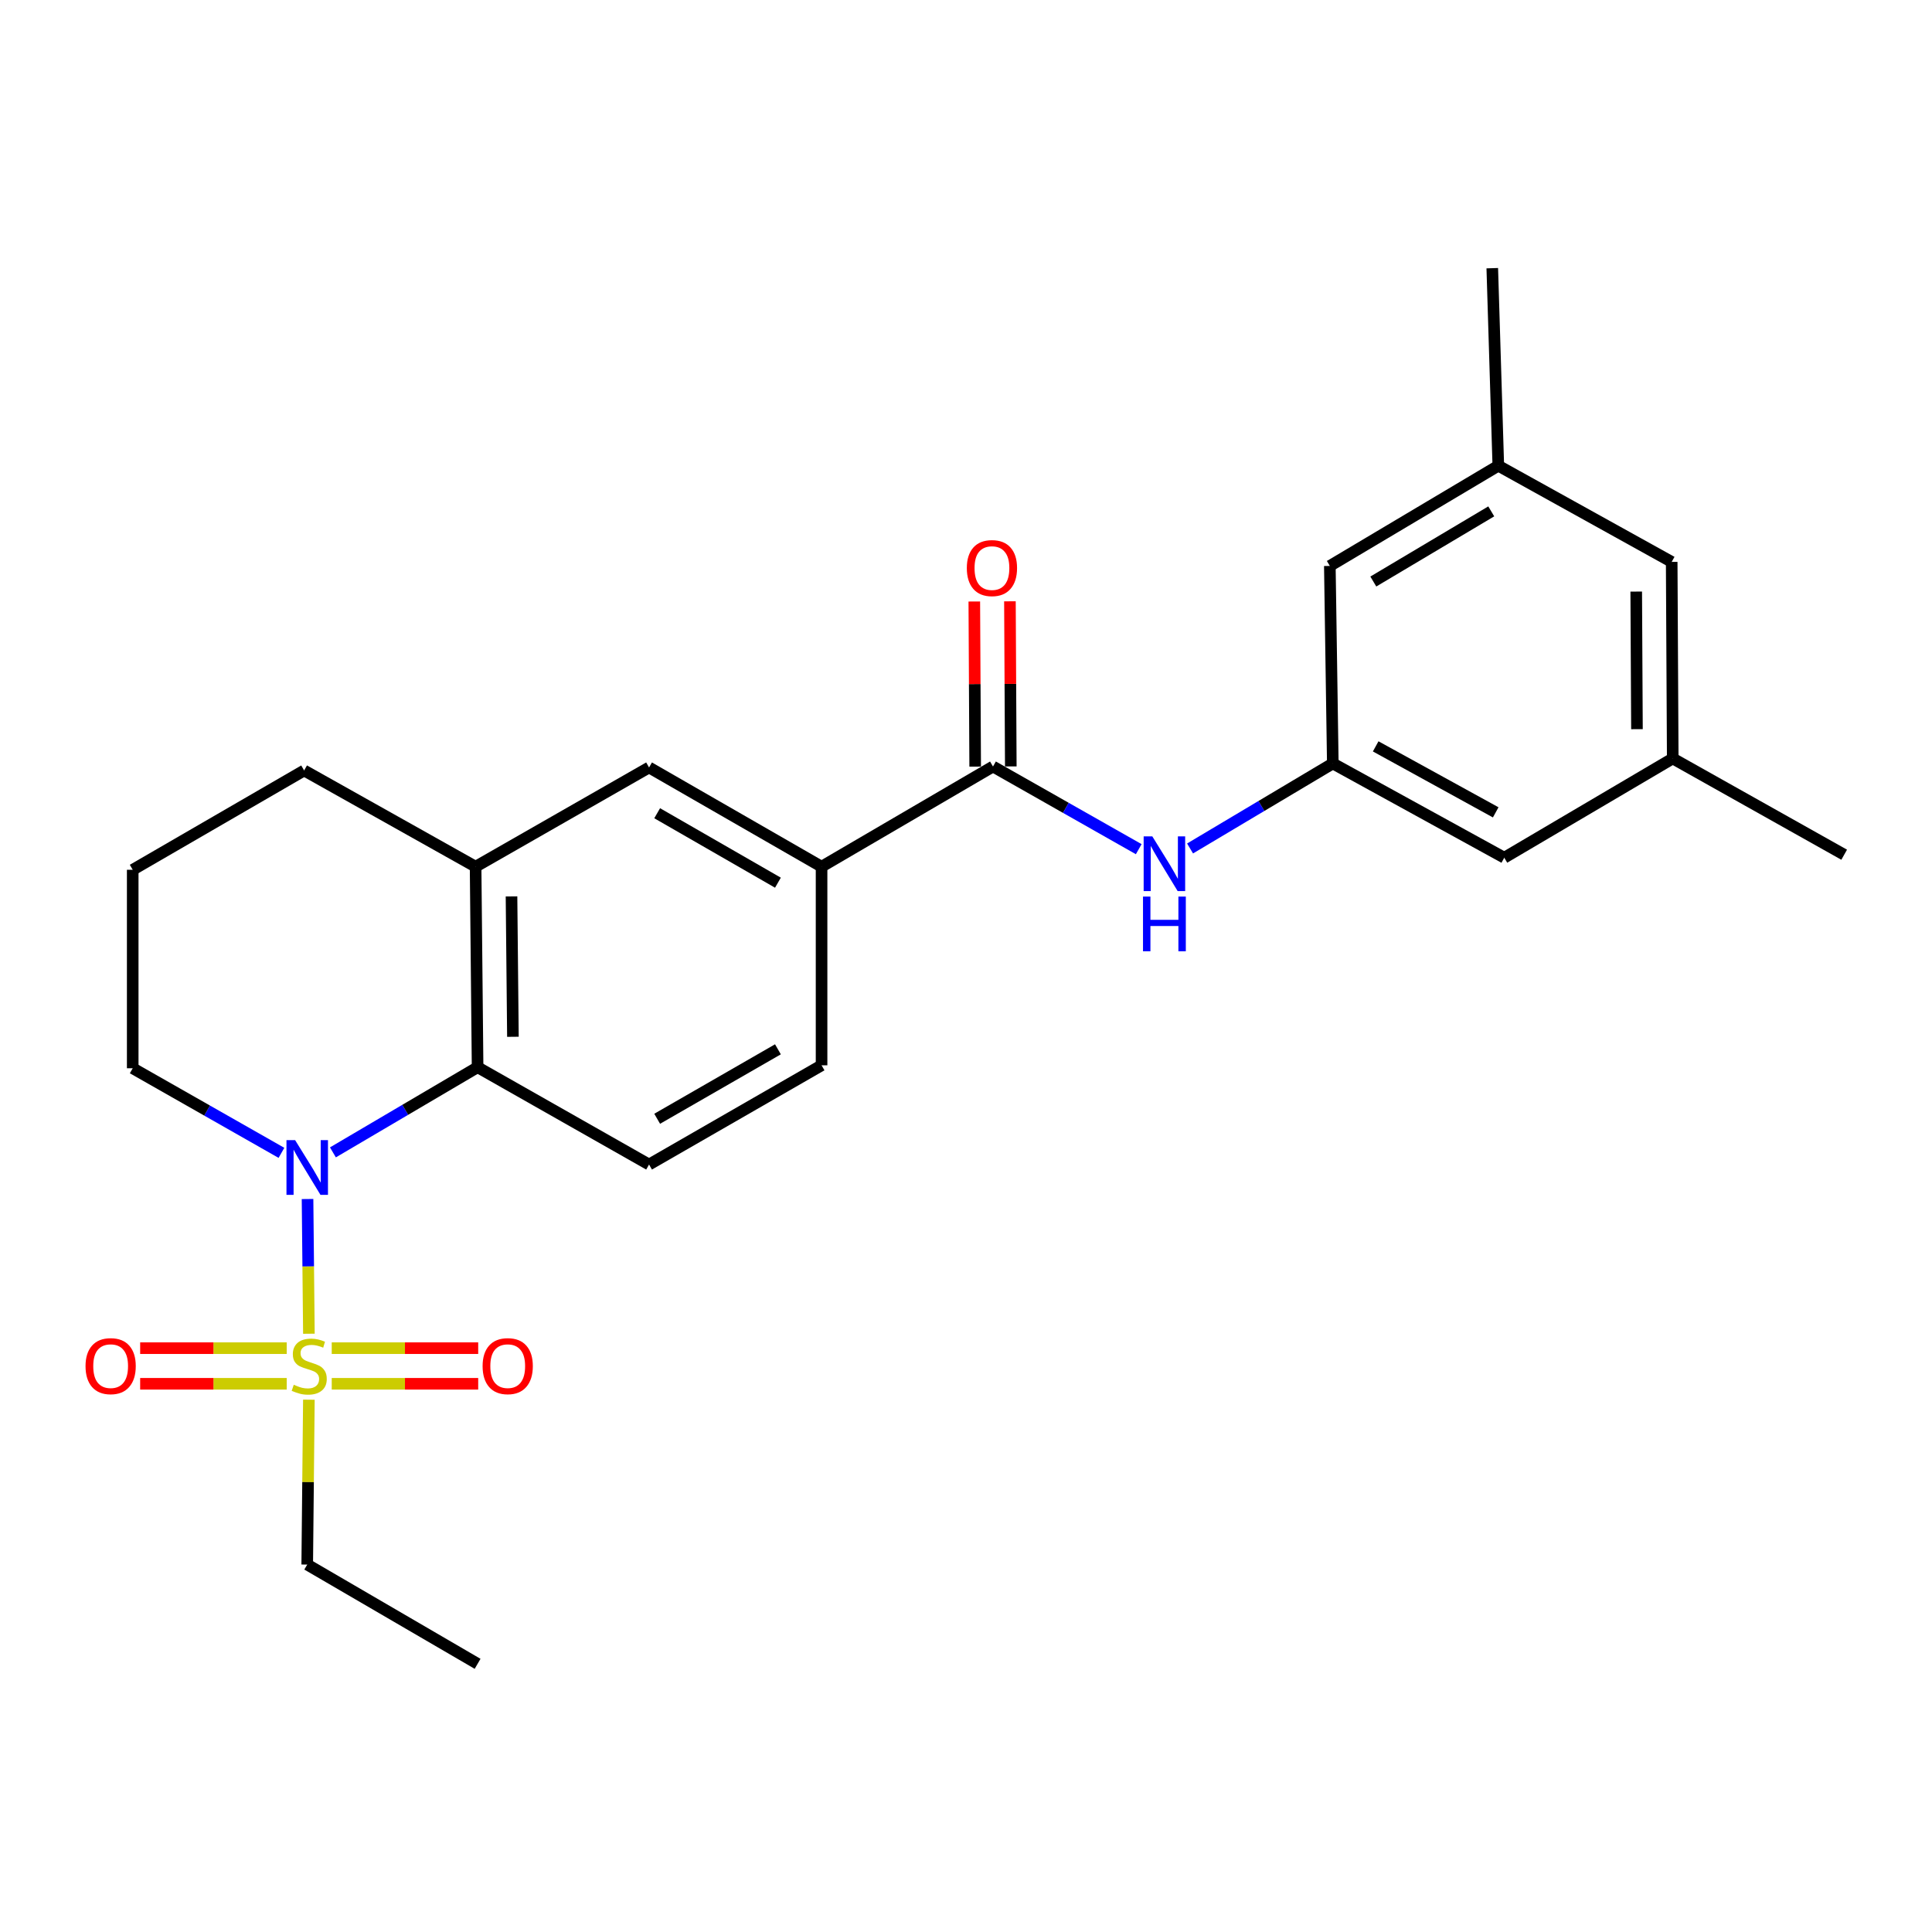 <?xml version='1.0' encoding='iso-8859-1'?>
<svg version='1.1' baseProfile='full'
              xmlns='http://www.w3.org/2000/svg'
                      xmlns:rdkit='http://www.rdkit.org/xml'
                      xmlns:xlink='http://www.w3.org/1999/xlink'
                  xml:space='preserve'
width='1000px' height='1000px' viewBox='0 0 1000 1000'>
<!-- END OF HEADER -->
<rect style='opacity:1.0;fill:#FFFFFF;stroke:none' width='1000' height='1000' x='0' y='0'> </rect>
<path class='bond-0' d='M 159.884,690.34 L 159.533,655.474' style='fill:none;fill-rule:evenodd;stroke:#CCCC00;stroke-width:6px;stroke-linecap:butt;stroke-linejoin:miter;stroke-opacity:1' />
<path class='bond-0' d='M 159.533,655.474 L 159.182,620.609' style='fill:none;fill-rule:evenodd;stroke:#0000FF;stroke-width:6px;stroke-linecap:butt;stroke-linejoin:miter;stroke-opacity:1' />
<path class='bond-9' d='M 171.701,716.247 L 209.608,716.247' style='fill:none;fill-rule:evenodd;stroke:#CCCC00;stroke-width:6px;stroke-linecap:butt;stroke-linejoin:miter;stroke-opacity:1' />
<path class='bond-9' d='M 209.608,716.247 L 247.516,716.247' style='fill:none;fill-rule:evenodd;stroke:#FF0000;stroke-width:6px;stroke-linecap:butt;stroke-linejoin:miter;stroke-opacity:1' />
<path class='bond-9' d='M 171.701,697.809 L 209.608,697.809' style='fill:none;fill-rule:evenodd;stroke:#CCCC00;stroke-width:6px;stroke-linecap:butt;stroke-linejoin:miter;stroke-opacity:1' />
<path class='bond-9' d='M 209.608,697.809 L 247.516,697.809' style='fill:none;fill-rule:evenodd;stroke:#FF0000;stroke-width:6px;stroke-linecap:butt;stroke-linejoin:miter;stroke-opacity:1' />
<path class='bond-10' d='M 148.403,697.809 L 110.476,697.809' style='fill:none;fill-rule:evenodd;stroke:#CCCC00;stroke-width:6px;stroke-linecap:butt;stroke-linejoin:miter;stroke-opacity:1' />
<path class='bond-10' d='M 110.476,697.809 L 72.549,697.809' style='fill:none;fill-rule:evenodd;stroke:#FF0000;stroke-width:6px;stroke-linecap:butt;stroke-linejoin:miter;stroke-opacity:1' />
<path class='bond-10' d='M 148.403,716.247 L 110.476,716.247' style='fill:none;fill-rule:evenodd;stroke:#CCCC00;stroke-width:6px;stroke-linecap:butt;stroke-linejoin:miter;stroke-opacity:1' />
<path class='bond-10' d='M 110.476,716.247 L 72.549,716.247' style='fill:none;fill-rule:evenodd;stroke:#FF0000;stroke-width:6px;stroke-linecap:butt;stroke-linejoin:miter;stroke-opacity:1' />
<path class='bond-17' d='M 159.877,724.478 L 159.447,767.149' style='fill:none;fill-rule:evenodd;stroke:#CCCC00;stroke-width:6px;stroke-linecap:butt;stroke-linejoin:miter;stroke-opacity:1' />
<path class='bond-17' d='M 159.447,767.149 L 159.018,809.82' style='fill:none;fill-rule:evenodd;stroke:#000000;stroke-width:6px;stroke-linecap:butt;stroke-linejoin:miter;stroke-opacity:1' />
<path class='bond-1' d='M 172.316,596.471 L 209.759,574.433' style='fill:none;fill-rule:evenodd;stroke:#0000FF;stroke-width:6px;stroke-linecap:butt;stroke-linejoin:miter;stroke-opacity:1' />
<path class='bond-1' d='M 209.759,574.433 L 247.203,552.395' style='fill:none;fill-rule:evenodd;stroke:#000000;stroke-width:6px;stroke-linecap:butt;stroke-linejoin:miter;stroke-opacity:1' />
<path class='bond-19' d='M 145.68,596.712 L 107.186,574.82' style='fill:none;fill-rule:evenodd;stroke:#0000FF;stroke-width:6px;stroke-linecap:butt;stroke-linejoin:miter;stroke-opacity:1' />
<path class='bond-19' d='M 107.186,574.82 L 68.692,552.927' style='fill:none;fill-rule:evenodd;stroke:#000000;stroke-width:6px;stroke-linecap:butt;stroke-linejoin:miter;stroke-opacity:1' />
<path class='bond-3' d='M 247.203,552.395 L 246.168,448.599' style='fill:none;fill-rule:evenodd;stroke:#000000;stroke-width:6px;stroke-linecap:butt;stroke-linejoin:miter;stroke-opacity:1' />
<path class='bond-3' d='M 265.484,536.642 L 264.76,463.985' style='fill:none;fill-rule:evenodd;stroke:#000000;stroke-width:6px;stroke-linecap:butt;stroke-linejoin:miter;stroke-opacity:1' />
<path class='bond-8' d='M 247.203,552.395 L 335.951,602.761' style='fill:none;fill-rule:evenodd;stroke:#000000;stroke-width:6px;stroke-linecap:butt;stroke-linejoin:miter;stroke-opacity:1' />
<path class='bond-2' d='M 513.97,396.747 L 425.242,448.599' style='fill:none;fill-rule:evenodd;stroke:#000000;stroke-width:6px;stroke-linecap:butt;stroke-linejoin:miter;stroke-opacity:1' />
<path class='bond-4' d='M 513.97,396.747 L 551.688,418.141' style='fill:none;fill-rule:evenodd;stroke:#000000;stroke-width:6px;stroke-linecap:butt;stroke-linejoin:miter;stroke-opacity:1' />
<path class='bond-4' d='M 551.688,418.141 L 589.407,439.535' style='fill:none;fill-rule:evenodd;stroke:#0000FF;stroke-width:6px;stroke-linecap:butt;stroke-linejoin:miter;stroke-opacity:1' />
<path class='bond-11' d='M 523.188,396.699 L 522.963,353.968' style='fill:none;fill-rule:evenodd;stroke:#000000;stroke-width:6px;stroke-linecap:butt;stroke-linejoin:miter;stroke-opacity:1' />
<path class='bond-11' d='M 522.963,353.968 L 522.737,311.237' style='fill:none;fill-rule:evenodd;stroke:#FF0000;stroke-width:6px;stroke-linecap:butt;stroke-linejoin:miter;stroke-opacity:1' />
<path class='bond-11' d='M 504.751,396.796 L 504.525,354.065' style='fill:none;fill-rule:evenodd;stroke:#000000;stroke-width:6px;stroke-linecap:butt;stroke-linejoin:miter;stroke-opacity:1' />
<path class='bond-11' d='M 504.525,354.065 L 504.299,311.334' style='fill:none;fill-rule:evenodd;stroke:#FF0000;stroke-width:6px;stroke-linecap:butt;stroke-linejoin:miter;stroke-opacity:1' />
<path class='bond-6' d='M 246.168,448.599 L 335.951,397.239' style='fill:none;fill-rule:evenodd;stroke:#000000;stroke-width:6px;stroke-linecap:butt;stroke-linejoin:miter;stroke-opacity:1' />
<path class='bond-25' d='M 246.168,448.599 L 157.42,398.796' style='fill:none;fill-rule:evenodd;stroke:#000000;stroke-width:6px;stroke-linecap:butt;stroke-linejoin:miter;stroke-opacity:1' />
<path class='bond-7' d='M 615.974,439.165 L 652.916,417.162' style='fill:none;fill-rule:evenodd;stroke:#0000FF;stroke-width:6px;stroke-linecap:butt;stroke-linejoin:miter;stroke-opacity:1' />
<path class='bond-7' d='M 652.916,417.162 L 689.858,395.16' style='fill:none;fill-rule:evenodd;stroke:#000000;stroke-width:6px;stroke-linecap:butt;stroke-linejoin:miter;stroke-opacity:1' />
<path class='bond-5' d='M 425.242,448.599 L 425.242,551.401' style='fill:none;fill-rule:evenodd;stroke:#000000;stroke-width:6px;stroke-linecap:butt;stroke-linejoin:miter;stroke-opacity:1' />
<path class='bond-26' d='M 425.242,448.599 L 335.951,397.239' style='fill:none;fill-rule:evenodd;stroke:#000000;stroke-width:6px;stroke-linecap:butt;stroke-linejoin:miter;stroke-opacity:1' />
<path class='bond-26' d='M 402.655,456.878 L 340.151,420.926' style='fill:none;fill-rule:evenodd;stroke:#000000;stroke-width:6px;stroke-linecap:butt;stroke-linejoin:miter;stroke-opacity:1' />
<path class='bond-15' d='M 689.858,395.16 L 778.606,443.949' style='fill:none;fill-rule:evenodd;stroke:#000000;stroke-width:6px;stroke-linecap:butt;stroke-linejoin:miter;stroke-opacity:1' />
<path class='bond-15' d='M 712.053,386.32 L 774.176,420.473' style='fill:none;fill-rule:evenodd;stroke:#000000;stroke-width:6px;stroke-linecap:butt;stroke-linejoin:miter;stroke-opacity:1' />
<path class='bond-16' d='M 689.858,395.16 L 688.321,292.931' style='fill:none;fill-rule:evenodd;stroke:#000000;stroke-width:6px;stroke-linecap:butt;stroke-linejoin:miter;stroke-opacity:1' />
<path class='bond-12' d='M 335.951,602.761 L 425.242,551.401' style='fill:none;fill-rule:evenodd;stroke:#000000;stroke-width:6px;stroke-linecap:butt;stroke-linejoin:miter;stroke-opacity:1' />
<path class='bond-12' d='M 340.151,579.074 L 402.655,543.122' style='fill:none;fill-rule:evenodd;stroke:#000000;stroke-width:6px;stroke-linecap:butt;stroke-linejoin:miter;stroke-opacity:1' />
<path class='bond-13' d='M 775.523,241.059 L 688.321,292.931' style='fill:none;fill-rule:evenodd;stroke:#000000;stroke-width:6px;stroke-linecap:butt;stroke-linejoin:miter;stroke-opacity:1' />
<path class='bond-13' d='M 771.869,264.686 L 710.828,300.997' style='fill:none;fill-rule:evenodd;stroke:#000000;stroke-width:6px;stroke-linecap:butt;stroke-linejoin:miter;stroke-opacity:1' />
<path class='bond-18' d='M 775.523,241.059 L 865.265,290.841' style='fill:none;fill-rule:evenodd;stroke:#000000;stroke-width:6px;stroke-linecap:butt;stroke-linejoin:miter;stroke-opacity:1' />
<path class='bond-22' d='M 775.523,241.059 L 772.399,138.81' style='fill:none;fill-rule:evenodd;stroke:#000000;stroke-width:6px;stroke-linecap:butt;stroke-linejoin:miter;stroke-opacity:1' />
<path class='bond-14' d='M 865.807,392.578 L 778.606,443.949' style='fill:none;fill-rule:evenodd;stroke:#000000;stroke-width:6px;stroke-linecap:butt;stroke-linejoin:miter;stroke-opacity:1' />
<path class='bond-23' d='M 865.807,392.578 L 954.545,442.402' style='fill:none;fill-rule:evenodd;stroke:#000000;stroke-width:6px;stroke-linecap:butt;stroke-linejoin:miter;stroke-opacity:1' />
<path class='bond-27' d='M 865.807,392.578 L 865.265,290.841' style='fill:none;fill-rule:evenodd;stroke:#000000;stroke-width:6px;stroke-linecap:butt;stroke-linejoin:miter;stroke-opacity:1' />
<path class='bond-27' d='M 847.288,377.416 L 846.908,306.2' style='fill:none;fill-rule:evenodd;stroke:#000000;stroke-width:6px;stroke-linecap:butt;stroke-linejoin:miter;stroke-opacity:1' />
<path class='bond-24' d='M 159.018,809.82 L 247.203,861.19' style='fill:none;fill-rule:evenodd;stroke:#000000;stroke-width:6px;stroke-linecap:butt;stroke-linejoin:miter;stroke-opacity:1' />
<path class='bond-21' d='M 68.692,552.927 L 68.692,450.197' style='fill:none;fill-rule:evenodd;stroke:#000000;stroke-width:6px;stroke-linecap:butt;stroke-linejoin:miter;stroke-opacity:1' />
<path class='bond-20' d='M 157.42,398.796 L 68.692,450.197' style='fill:none;fill-rule:evenodd;stroke:#000000;stroke-width:6px;stroke-linecap:butt;stroke-linejoin:miter;stroke-opacity:1' />
<path  class='atom-0' d='M 152.052 716.748
Q 152.372 716.868, 153.692 717.428
Q 155.012 717.988, 156.452 718.348
Q 157.932 718.668, 159.372 718.668
Q 162.052 718.668, 163.612 717.388
Q 165.172 716.068, 165.172 713.788
Q 165.172 712.228, 164.372 711.268
Q 163.612 710.308, 162.412 709.788
Q 161.212 709.268, 159.212 708.668
Q 156.692 707.908, 155.172 707.188
Q 153.692 706.468, 152.612 704.948
Q 151.572 703.428, 151.572 700.868
Q 151.572 697.308, 153.972 695.108
Q 156.412 692.908, 161.212 692.908
Q 164.492 692.908, 168.212 694.468
L 167.292 697.548
Q 163.892 696.148, 161.332 696.148
Q 158.572 696.148, 157.052 697.308
Q 155.532 698.428, 155.572 700.388
Q 155.572 701.908, 156.332 702.828
Q 157.132 703.748, 158.252 704.268
Q 159.412 704.788, 161.332 705.388
Q 163.892 706.188, 165.412 706.988
Q 166.932 707.788, 168.012 709.428
Q 169.132 711.028, 169.132 713.788
Q 169.132 717.708, 166.492 719.828
Q 163.892 721.908, 159.532 721.908
Q 157.012 721.908, 155.092 721.348
Q 153.212 720.828, 150.972 719.908
L 152.052 716.748
' fill='#CCCC00'/>
<path  class='atom-1' d='M 152.758 590.138
L 162.038 605.138
Q 162.958 606.618, 164.438 609.298
Q 165.918 611.978, 165.998 612.138
L 165.998 590.138
L 169.758 590.138
L 169.758 618.458
L 165.878 618.458
L 155.918 602.058
Q 154.758 600.138, 153.518 597.938
Q 152.318 595.738, 151.958 595.058
L 151.958 618.458
L 148.278 618.458
L 148.278 590.138
L 152.758 590.138
' fill='#0000FF'/>
<path  class='atom-5' d='M 596.437 432.913
L 605.717 447.913
Q 606.637 449.393, 608.117 452.073
Q 609.597 454.753, 609.677 454.913
L 609.677 432.913
L 613.437 432.913
L 613.437 461.233
L 609.557 461.233
L 599.597 444.833
Q 598.437 442.913, 597.197 440.713
Q 595.997 438.513, 595.637 437.833
L 595.637 461.233
L 591.957 461.233
L 591.957 432.913
L 596.437 432.913
' fill='#0000FF'/>
<path  class='atom-5' d='M 591.617 464.065
L 595.457 464.065
L 595.457 476.105
L 609.937 476.105
L 609.937 464.065
L 613.777 464.065
L 613.777 492.385
L 609.937 492.385
L 609.937 479.305
L 595.457 479.305
L 595.457 492.385
L 591.617 492.385
L 591.617 464.065
' fill='#0000FF'/>
<path  class='atom-10' d='M 249.793 707.108
Q 249.793 700.308, 253.153 696.508
Q 256.513 692.708, 262.793 692.708
Q 269.073 692.708, 272.433 696.508
Q 275.793 700.308, 275.793 707.108
Q 275.793 713.988, 272.393 717.908
Q 268.993 721.788, 262.793 721.788
Q 256.553 721.788, 253.153 717.908
Q 249.793 714.028, 249.793 707.108
M 262.793 718.588
Q 267.113 718.588, 269.433 715.708
Q 271.793 712.788, 271.793 707.108
Q 271.793 701.548, 269.433 698.748
Q 267.113 695.908, 262.793 695.908
Q 258.473 695.908, 256.113 698.708
Q 253.793 701.508, 253.793 707.108
Q 253.793 712.828, 256.113 715.708
Q 258.473 718.588, 262.793 718.588
' fill='#FF0000'/>
<path  class='atom-11' d='M 44.271 707.108
Q 44.271 700.308, 47.631 696.508
Q 50.991 692.708, 57.271 692.708
Q 63.551 692.708, 66.911 696.508
Q 70.271 700.308, 70.271 707.108
Q 70.271 713.988, 66.871 717.908
Q 63.471 721.788, 57.271 721.788
Q 51.031 721.788, 47.631 717.908
Q 44.271 714.028, 44.271 707.108
M 57.271 718.588
Q 61.591 718.588, 63.911 715.708
Q 66.271 712.788, 66.271 707.108
Q 66.271 701.548, 63.911 698.748
Q 61.591 695.908, 57.271 695.908
Q 52.951 695.908, 50.591 698.708
Q 48.271 701.508, 48.271 707.108
Q 48.271 712.828, 50.591 715.708
Q 52.951 718.588, 57.271 718.588
' fill='#FF0000'/>
<path  class='atom-12' d='M 500.427 294.035
Q 500.427 287.235, 503.787 283.435
Q 507.147 279.635, 513.427 279.635
Q 519.707 279.635, 523.067 283.435
Q 526.427 287.235, 526.427 294.035
Q 526.427 300.915, 523.027 304.835
Q 519.627 308.715, 513.427 308.715
Q 507.187 308.715, 503.787 304.835
Q 500.427 300.955, 500.427 294.035
M 513.427 305.515
Q 517.747 305.515, 520.067 302.635
Q 522.427 299.715, 522.427 294.035
Q 522.427 288.475, 520.067 285.675
Q 517.747 282.835, 513.427 282.835
Q 509.107 282.835, 506.747 285.635
Q 504.427 288.435, 504.427 294.035
Q 504.427 299.755, 506.747 302.635
Q 509.107 305.515, 513.427 305.515
' fill='#FF0000'/>
</svg>
